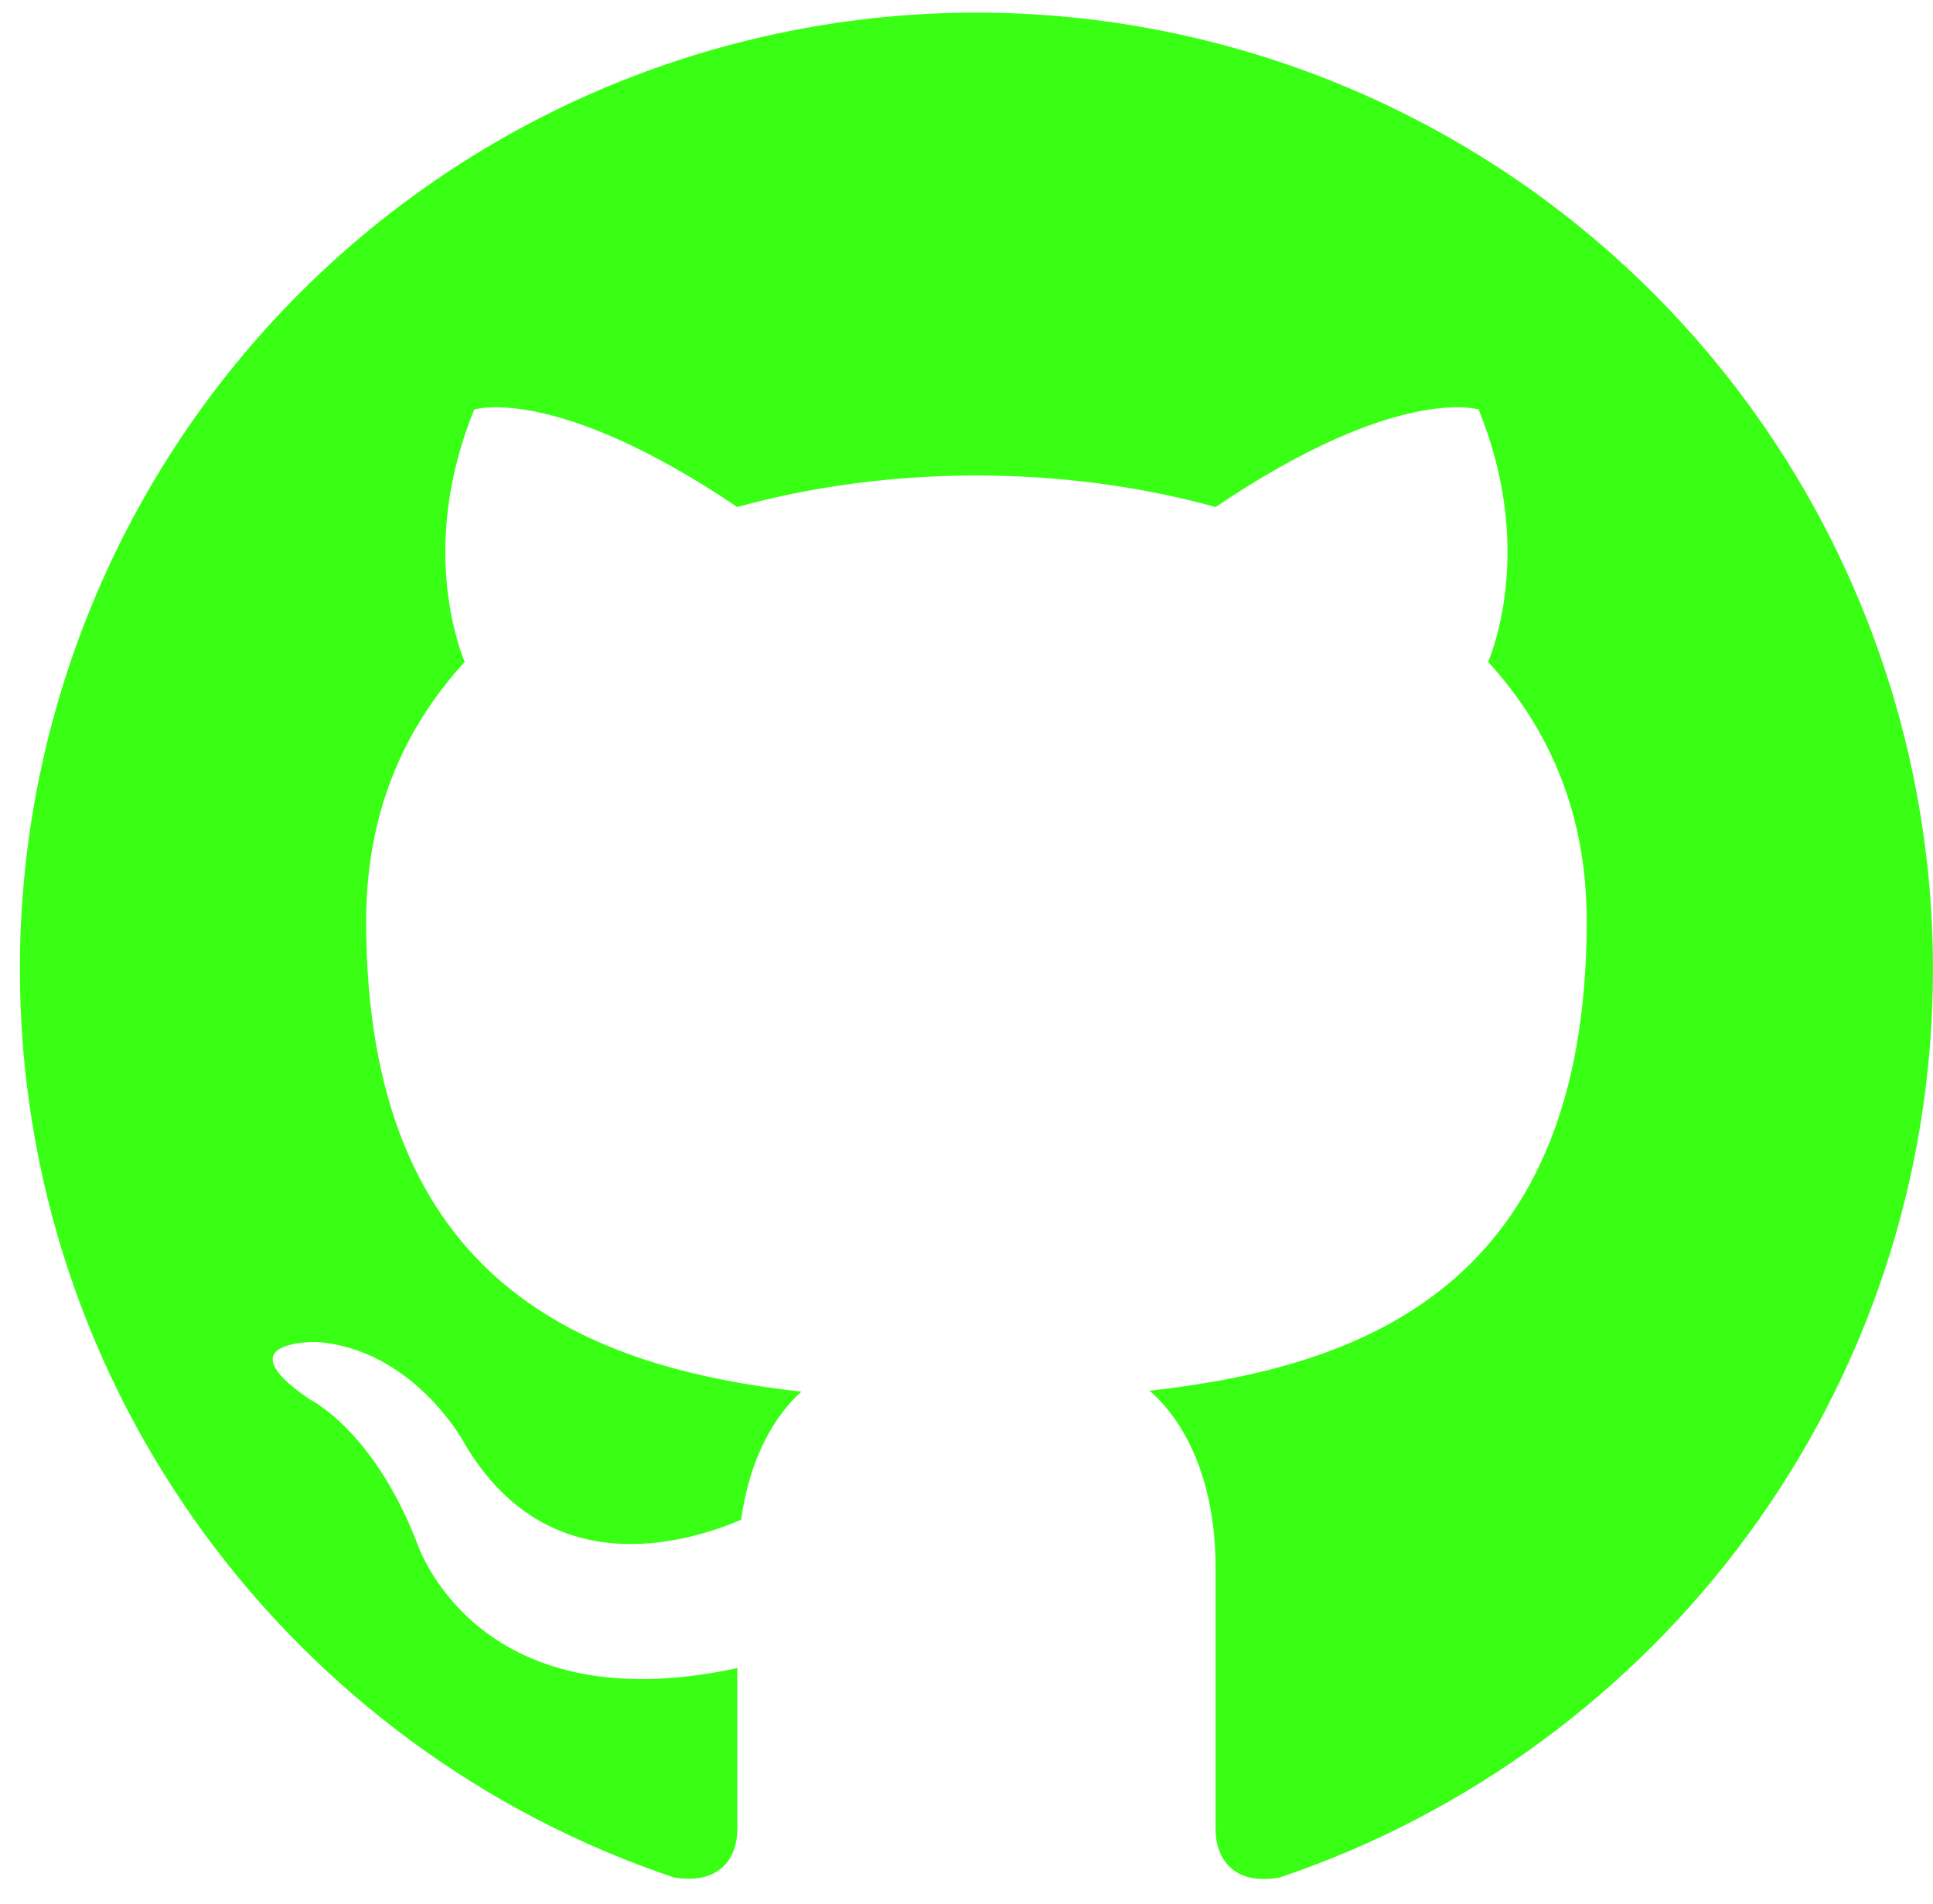 <?xml version="1.0" encoding="utf-8"?>
<svg xmlns="http://www.w3.org/2000/svg" width="68" height="67" viewBox="0 0 68 67" fill="none">
<path d="M34.349 0.444C29.93 0.444 25.555 1.314 21.472 3.005C17.389 4.696 13.68 7.175 10.555 10.3C4.244 16.61 0.699 25.169 0.699 34.094C0.699 48.967 10.357 61.586 23.716 66.062C25.398 66.331 25.937 65.288 25.937 64.379V58.692C16.616 60.711 14.63 54.183 14.63 54.183C13.082 50.28 10.895 49.237 10.895 49.237C7.833 47.15 11.131 47.218 11.131 47.218C14.496 47.453 16.279 50.684 16.279 50.684C19.207 55.798 24.153 54.284 26.071 53.477C26.374 51.289 27.249 49.809 28.191 48.967C20.721 48.126 12.881 45.232 12.881 32.411C12.881 28.676 14.159 25.681 16.346 23.292C16.01 22.451 14.832 18.951 16.683 14.409C16.683 14.409 19.51 13.5 25.937 17.841C28.595 17.101 31.489 16.73 34.349 16.73C37.21 16.73 40.103 17.101 42.762 17.841C49.189 13.5 52.016 14.409 52.016 14.409C53.867 18.951 52.689 22.451 52.352 23.292C54.539 25.681 55.818 28.676 55.818 32.411C55.818 45.266 47.944 48.093 40.44 48.934C41.651 49.977 42.762 52.029 42.762 55.159V64.379C42.762 65.288 43.3 66.365 45.017 66.062C58.376 61.553 67.999 48.967 67.999 34.094C67.999 29.675 67.129 25.299 65.438 21.217C63.747 17.134 61.268 13.425 58.144 10.3C55.019 7.175 51.309 4.696 47.227 3.005C43.144 1.314 38.768 0.444 34.349 0.444Z" fill="#39FF14"/>
</svg>